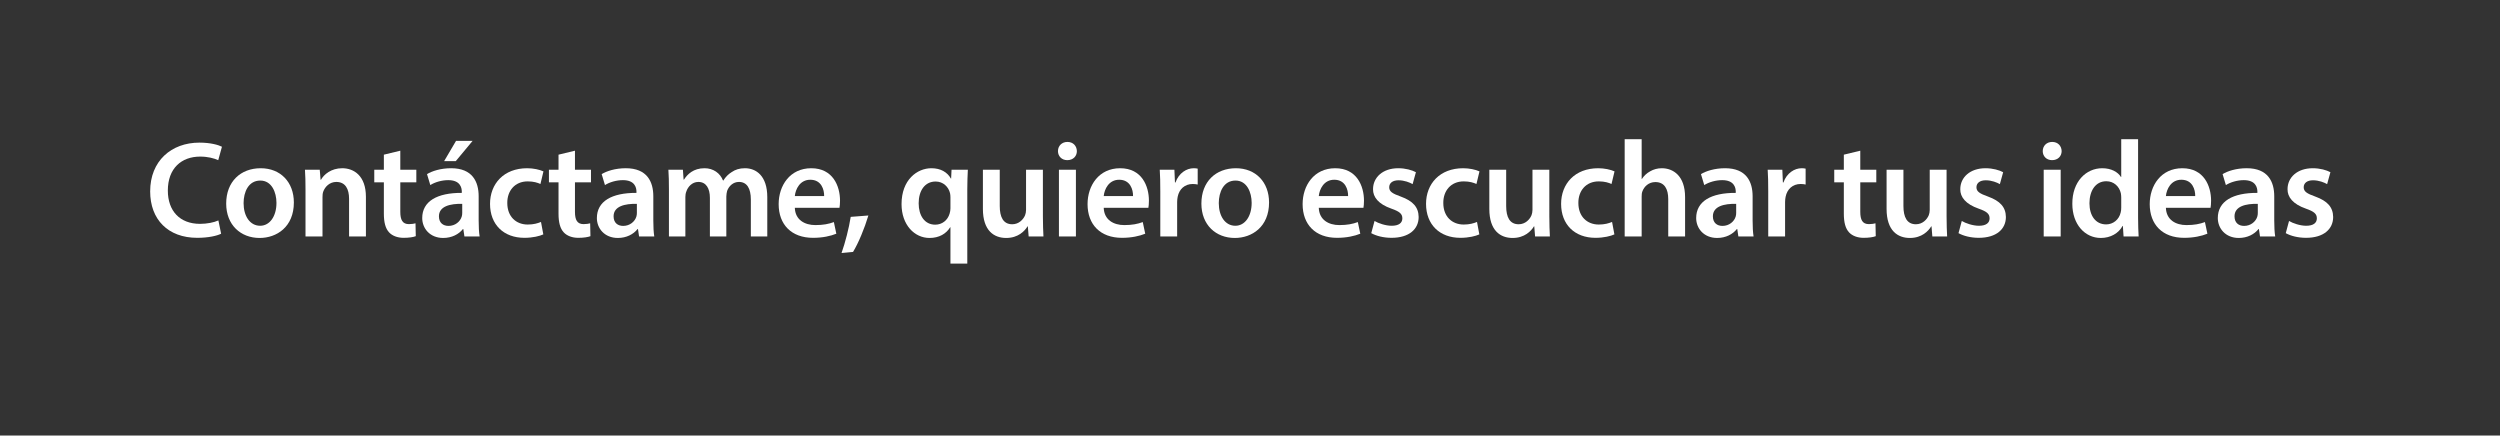 <?xml version="1.0" encoding="utf-8"?>
<!-- Generator: Adobe Illustrator 16.0.0, SVG Export Plug-In . SVG Version: 6.00 Build 0)  -->
<!DOCTYPE svg PUBLIC "-//W3C//DTD SVG 1.1//EN" "http://www.w3.org/Graphics/SVG/1.1/DTD/svg11.dtd">
<svg version="1.1" id="Layer_1" xmlns="http://www.w3.org/2000/svg" xmlns:xlink="http://www.w3.org/1999/xlink" x="0px" y="0px"
	 width="511px" height="89.024px" viewBox="0 0 511 89.024" enable-background="new 0 0 511 89.024" xml:space="preserve">
<rect x="0" y="0" width="511" height="89.024" fill="#333333" stroke="none"/>
<g>
	<path fill="#FFFFFF" d="M45.198,47.771c-0.812,0.42-2.604,0.84-4.872,0.84c-5.992,0-9.632-3.752-9.632-9.492
		c0-6.216,4.312-9.968,10.08-9.968c2.268,0,3.892,0.476,4.592,0.84l-0.756,2.744c-0.896-0.392-2.128-0.728-3.696-0.728
		c-3.836,0-6.608,2.408-6.608,6.944c0,4.144,2.436,6.804,6.58,6.804c1.4,0,2.856-0.28,3.752-0.7L45.198,47.771z"/>
	<path fill="#FFFFFF" d="M60.066,41.387c0,5.012-3.528,7.252-7,7.252c-3.864,0-6.832-2.66-6.832-7.028
		c0-4.479,2.94-7.224,7.056-7.224C57.35,34.387,60.066,37.243,60.066,41.387z M49.79,41.526c0,2.632,1.288,4.62,3.388,4.62
		c1.96,0,3.332-1.932,3.332-4.676c0-2.128-0.952-4.564-3.304-4.564C50.77,36.907,49.79,39.259,49.79,41.526z"/>
	<path fill="#FFFFFF" d="M62.446,38.754c0-1.568-0.028-2.884-0.112-4.06h3.024l0.168,2.044h0.084
		c0.588-1.064,2.072-2.352,4.34-2.352c2.38,0,4.844,1.54,4.844,5.852v8.092H71.35v-7.7c0-1.96-0.728-3.444-2.604-3.444
		c-1.372,0-2.324,0.98-2.688,2.016c-0.112,0.308-0.14,0.728-0.14,1.12v8.008h-3.472V38.754z"/>
	<path fill="#FFFFFF" d="M81.822,30.803v3.892h3.276v2.576h-3.276v6.02c0,1.652,0.448,2.52,1.764,2.52
		c0.588,0,1.036-0.084,1.344-0.168l0.056,2.632c-0.504,0.196-1.4,0.336-2.492,0.336c-1.26,0-2.324-0.42-2.968-1.12
		c-0.728-0.784-1.064-2.016-1.064-3.808v-6.412h-1.96v-2.576h1.96v-3.08L81.822,30.803z"/>
	<path fill="#FFFFFF" d="M94.926,48.331l-0.224-1.512h-0.084c-0.84,1.064-2.268,1.82-4.032,1.82c-2.744,0-4.284-1.988-4.284-4.06
		c0-3.444,3.052-5.18,8.092-5.152v-0.224c0-0.896-0.364-2.38-2.772-2.38c-1.344,0-2.744,0.42-3.668,1.008l-0.672-2.24
		c1.008-0.616,2.772-1.204,4.928-1.204c4.368,0,5.628,2.772,5.628,5.74v4.928c0,1.232,0.056,2.436,0.196,3.276H94.926z
		 M94.478,41.667c-2.436-0.056-4.76,0.476-4.76,2.548c0,1.344,0.868,1.96,1.96,1.96c1.372,0,2.38-0.896,2.688-1.876
		c0.084-0.252,0.112-0.532,0.112-0.756V41.667z M96.606,28.787l-3.444,4.144h-2.38l2.436-4.144H96.606z"/>
	<path fill="#FFFFFF" d="M111.054,47.911c-0.728,0.336-2.156,0.7-3.864,0.7c-4.256,0-7.028-2.716-7.028-6.944
		c0-4.088,2.8-7.28,7.588-7.28c1.26,0,2.548,0.28,3.332,0.644l-0.616,2.576c-0.56-0.252-1.372-0.532-2.604-0.532
		c-2.632,0-4.2,1.932-4.172,4.424c0,2.8,1.82,4.396,4.172,4.396c1.204,0,2.044-0.252,2.716-0.532L111.054,47.911z"/>
	<path fill="#FFFFFF" d="M117.522,30.803v3.892h3.276v2.576h-3.276v6.02c0,1.652,0.448,2.52,1.764,2.52
		c0.588,0,1.036-0.084,1.344-0.168l0.056,2.632c-0.504,0.196-1.4,0.336-2.492,0.336c-1.26,0-2.324-0.42-2.968-1.12
		c-0.728-0.784-1.064-2.016-1.064-3.808v-6.412h-1.96v-2.576h1.96v-3.08L117.522,30.803z"/>
	<path fill="#FFFFFF" d="M130.626,48.331l-0.224-1.512h-0.084c-0.84,1.064-2.268,1.82-4.032,1.82c-2.744,0-4.284-1.988-4.284-4.06
		c0-3.444,3.052-5.18,8.092-5.152v-0.224c0-0.896-0.364-2.38-2.772-2.38c-1.344,0-2.744,0.42-3.668,1.008l-0.672-2.24
		c1.008-0.616,2.772-1.204,4.928-1.204c4.368,0,5.628,2.772,5.628,5.74v4.928c0,1.232,0.056,2.436,0.196,3.276H130.626z
		 M130.178,41.667c-2.436-0.056-4.76,0.476-4.76,2.548c0,1.344,0.868,1.96,1.96,1.96c1.372,0,2.38-0.896,2.688-1.876
		c0.084-0.252,0.112-0.532,0.112-0.756V41.667z"/>
	<path fill="#FFFFFF" d="M136.73,38.754c0-1.568-0.028-2.884-0.112-4.06h2.968l0.14,2.016h0.084c0.672-1.064,1.904-2.324,4.2-2.324
		c1.792,0,3.192,1.008,3.78,2.52h0.056c0.476-0.756,1.036-1.316,1.68-1.708c0.756-0.532,1.624-0.812,2.744-0.812
		c2.268,0,4.564,1.54,4.564,5.908v8.036h-3.36v-7.532c0-2.268-0.784-3.612-2.436-3.612c-1.176,0-2.044,0.84-2.408,1.82
		c-0.084,0.336-0.168,0.756-0.168,1.148v8.176h-3.36v-7.896c0-1.904-0.756-3.248-2.352-3.248c-1.288,0-2.156,1.008-2.464,1.96
		c-0.14,0.336-0.196,0.728-0.196,1.12v8.064h-3.36V38.754z"/>
	<path fill="#FFFFFF" d="M162.462,42.479c0.084,2.464,2.016,3.528,4.2,3.528c1.596,0,2.744-0.224,3.78-0.616l0.504,2.38
		c-1.176,0.476-2.8,0.84-4.76,0.84c-4.424,0-7.028-2.716-7.028-6.888c0-3.78,2.296-7.336,6.664-7.336c4.424,0,5.88,3.64,5.88,6.636
		c0,0.644-0.056,1.148-0.112,1.456H162.462z M168.454,40.071c0.028-1.26-0.532-3.332-2.828-3.332c-2.128,0-3.024,1.932-3.164,3.332
		H168.454z"/>
	<path fill="#FFFFFF" d="M172.01,51.719c0.756-2.128,1.512-5.068,1.876-7.392l3.612-0.28c-0.784,2.632-2.044,5.656-3.136,7.448
		L172.01,51.719z"/>
	<path fill="#FFFFFF" d="M194.27,46.455h-0.056c-0.812,1.316-2.24,2.184-4.228,2.184c-3.052,0-5.712-2.66-5.712-6.916
		c0-4.984,3.192-7.336,6.104-7.336c1.904,0,3.248,0.812,3.976,2.1l0.056,0.028l0.084-1.82h3.332
		c-0.056,1.232-0.112,2.52-0.112,3.948v15.232h-3.444V46.455z M194.27,40.323c0-0.28-0.028-0.588-0.084-0.84
		c-0.308-1.288-1.4-2.38-2.94-2.38c-2.212,0-3.472,1.876-3.472,4.452c0,2.492,1.204,4.368,3.388,4.368c1.4,0,2.548-0.896,2.94-2.268
		c0.112-0.336,0.168-0.728,0.168-1.064V40.323z"/>
	<path fill="#FFFFFF" d="M213.169,44.243c0,1.624,0.056,2.968,0.112,4.088h-3.024l-0.168-2.072h-0.056
		c-0.588,0.98-1.932,2.38-4.368,2.38c-2.492,0-4.76-1.484-4.76-5.936v-8.008h3.444v7.42c0,2.268,0.728,3.724,2.548,3.724
		c1.372,0,2.268-0.98,2.632-1.848c0.112-0.308,0.196-0.672,0.196-1.064v-8.232h3.444V44.243z"/>
	<path fill="#FFFFFF" d="M220.113,30.887c0,1.036-0.756,1.848-1.96,1.848c-1.148,0-1.904-0.812-1.904-1.848
		c0-1.064,0.784-1.876,1.932-1.876C219.356,29.011,220.084,29.823,220.113,30.887z M216.445,48.331V34.695h3.472v13.636H216.445z"/>
	<path fill="#FFFFFF" d="M225.601,42.479c0.084,2.464,2.016,3.528,4.2,3.528c1.596,0,2.744-0.224,3.78-0.616l0.504,2.38
		c-1.176,0.476-2.8,0.84-4.76,0.84c-4.424,0-7.028-2.716-7.028-6.888c0-3.78,2.296-7.336,6.664-7.336c4.424,0,5.88,3.64,5.88,6.636
		c0,0.644-0.056,1.148-0.112,1.456H225.601z M231.592,40.071c0.028-1.26-0.532-3.332-2.828-3.332c-2.128,0-3.024,1.932-3.164,3.332
		H231.592z"/>
	<path fill="#FFFFFF" d="M237.165,39.091c0-1.848-0.028-3.164-0.112-4.396h2.996l0.112,2.604h0.112
		c0.672-1.932,2.268-2.912,3.724-2.912c0.336,0,0.532,0.028,0.812,0.084v3.248c-0.28-0.056-0.588-0.112-1.008-0.112
		c-1.652,0-2.772,1.064-3.08,2.604c-0.056,0.308-0.112,0.672-0.112,1.064v7.056h-3.444V39.091z"/>
	<path fill="#FFFFFF" d="M259.396,41.387c0,5.012-3.528,7.252-7,7.252c-3.864,0-6.832-2.66-6.832-7.028
		c0-4.479,2.94-7.224,7.056-7.224C256.68,34.387,259.396,37.243,259.396,41.387z M249.12,41.526c0,2.632,1.288,4.62,3.388,4.62
		c1.96,0,3.332-1.932,3.332-4.676c0-2.128-0.952-4.564-3.304-4.564C250.1,36.907,249.12,39.259,249.12,41.526z"/>
	<path fill="#FFFFFF" d="M269.56,42.479c0.084,2.464,2.016,3.528,4.2,3.528c1.596,0,2.744-0.224,3.78-0.616l0.504,2.38
		c-1.176,0.476-2.8,0.84-4.76,0.84c-4.424,0-7.028-2.716-7.028-6.888c0-3.78,2.296-7.336,6.664-7.336c4.424,0,5.88,3.64,5.88,6.636
		c0,0.644-0.056,1.148-0.112,1.456H269.56z M275.551,40.071c0.028-1.26-0.532-3.332-2.828-3.332c-2.128,0-3.024,1.932-3.164,3.332
		H275.551z"/>
	<path fill="#FFFFFF" d="M280.956,45.167c0.784,0.476,2.268,0.98,3.5,0.98c1.512,0,2.184-0.616,2.184-1.512
		c0-0.924-0.56-1.4-2.24-1.988c-2.66-0.924-3.78-2.38-3.752-3.976c0-2.408,1.988-4.284,5.152-4.284c1.512,0,2.828,0.392,3.612,0.812
		l-0.672,2.436c-0.588-0.336-1.68-0.784-2.884-0.784c-1.232,0-1.904,0.588-1.904,1.428c0,0.868,0.644,1.288,2.38,1.904
		c2.464,0.896,3.612,2.156,3.64,4.172c0,2.464-1.932,4.256-5.544,4.256c-1.652,0-3.136-0.392-4.144-0.952L280.956,45.167z"/>
	<path fill="#FFFFFF" d="M302.375,47.911c-0.728,0.336-2.156,0.7-3.864,0.7c-4.256,0-7.028-2.716-7.028-6.944
		c0-4.088,2.8-7.28,7.588-7.28c1.26,0,2.548,0.28,3.332,0.644l-0.616,2.576c-0.56-0.252-1.372-0.532-2.604-0.532
		c-2.632,0-4.2,1.932-4.172,4.424c0,2.8,1.82,4.396,4.172,4.396c1.204,0,2.044-0.252,2.716-0.532L302.375,47.911z"/>
	<path fill="#FFFFFF" d="M316.683,44.243c0,1.624,0.056,2.968,0.112,4.088h-3.024l-0.168-2.072h-0.056
		c-0.588,0.98-1.932,2.38-4.368,2.38c-2.492,0-4.76-1.484-4.76-5.936v-8.008h3.444v7.42c0,2.268,0.728,3.724,2.548,3.724
		c1.372,0,2.268-0.98,2.632-1.848c0.112-0.308,0.196-0.672,0.196-1.064v-8.232h3.444V44.243z"/>
	<path fill="#FFFFFF" d="M329.982,47.911c-0.728,0.336-2.156,0.7-3.864,0.7c-4.256,0-7.028-2.716-7.028-6.944
		c0-4.088,2.8-7.28,7.588-7.28c1.26,0,2.548,0.28,3.332,0.644l-0.616,2.576c-0.56-0.252-1.372-0.532-2.604-0.532
		c-2.632,0-4.2,1.932-4.172,4.424c0,2.8,1.82,4.396,4.172,4.396c1.204,0,2.044-0.252,2.716-0.532L329.982,47.911z"/>
	<path fill="#FFFFFF" d="M332.083,28.451h3.472v8.12h0.056c0.42-0.644,0.98-1.176,1.708-1.568c0.672-0.392,1.484-0.616,2.352-0.616
		c2.324,0,4.76,1.54,4.76,5.908v8.036h-3.444v-7.644c0-1.988-0.728-3.472-2.632-3.472c-1.344,0-2.296,0.896-2.66,1.932
		c-0.112,0.28-0.14,0.644-0.14,1.036v8.148h-3.472V28.451z"/>
	<path fill="#FFFFFF" d="M355.322,48.331l-0.224-1.512h-0.084c-0.84,1.064-2.268,1.82-4.032,1.82c-2.744,0-4.284-1.988-4.284-4.06
		c0-3.444,3.052-5.18,8.092-5.152v-0.224c0-0.896-0.364-2.38-2.772-2.38c-1.344,0-2.744,0.42-3.668,1.008l-0.672-2.24
		c1.008-0.616,2.772-1.204,4.928-1.204c4.368,0,5.628,2.772,5.628,5.74v4.928c0,1.232,0.056,2.436,0.196,3.276H355.322z
		 M354.874,41.667c-2.436-0.056-4.76,0.476-4.76,2.548c0,1.344,0.868,1.96,1.96,1.96c1.372,0,2.38-0.896,2.688-1.876
		c0.084-0.252,0.112-0.532,0.112-0.756V41.667z"/>
	<path fill="#FFFFFF" d="M361.426,39.091c0-1.848-0.028-3.164-0.112-4.396h2.996l0.112,2.604h0.112
		c0.672-1.932,2.268-2.912,3.724-2.912c0.336,0,0.532,0.028,0.812,0.084v3.248c-0.28-0.056-0.588-0.112-1.008-0.112
		c-1.652,0-2.772,1.064-3.08,2.604c-0.056,0.308-0.112,0.672-0.112,1.064v7.056h-3.444V39.091z"/>
	<path fill="#FFFFFF" d="M380.241,30.803v3.892h3.276v2.576h-3.276v6.02c0,1.652,0.448,2.52,1.764,2.52
		c0.588,0,1.036-0.084,1.344-0.168l0.056,2.632c-0.504,0.196-1.4,0.336-2.492,0.336c-1.26,0-2.324-0.42-2.968-1.12
		c-0.728-0.784-1.064-2.016-1.064-3.808v-6.412h-1.96v-2.576h1.96v-3.08L380.241,30.803z"/>
	<path fill="#FFFFFF" d="M397.881,44.243c0,1.624,0.056,2.968,0.112,4.088h-3.024l-0.168-2.072h-0.056
		c-0.588,0.98-1.932,2.38-4.368,2.38c-2.492,0-4.76-1.484-4.76-5.936v-8.008h3.444v7.42c0,2.268,0.728,3.724,2.548,3.724
		c1.372,0,2.268-0.98,2.632-1.848c0.112-0.308,0.196-0.672,0.196-1.064v-8.232h3.444V44.243z"/>
	<path fill="#FFFFFF" d="M400.989,45.167c0.784,0.476,2.268,0.98,3.5,0.98c1.512,0,2.184-0.616,2.184-1.512
		c0-0.924-0.56-1.4-2.24-1.988c-2.66-0.924-3.78-2.38-3.752-3.976c0-2.408,1.988-4.284,5.152-4.284c1.512,0,2.828,0.392,3.612,0.812
		l-0.672,2.436c-0.588-0.336-1.68-0.784-2.884-0.784c-1.232,0-1.904,0.588-1.904,1.428c0,0.868,0.644,1.288,2.38,1.904
		c2.464,0.896,3.612,2.156,3.64,4.172c0,2.464-1.932,4.256-5.544,4.256c-1.652,0-3.136-0.392-4.144-0.952L400.989,45.167z"/>
	<path fill="#FFFFFF" d="M421.4,30.887c0,1.036-0.756,1.848-1.96,1.848c-1.148,0-1.904-0.812-1.904-1.848
		c0-1.064,0.784-1.876,1.932-1.876C420.644,29.011,421.372,29.823,421.4,30.887z M417.732,48.331V34.695h3.472v13.636H417.732z"/>
	<path fill="#FFFFFF" d="M437.024,28.451v16.044c0,1.4,0.056,2.912,0.112,3.836h-3.08l-0.14-2.156h-0.056
		c-0.812,1.512-2.464,2.464-4.452,2.464c-3.248,0-5.824-2.772-5.824-6.972c-0.028-4.564,2.828-7.28,6.104-7.28
		c1.876,0,3.22,0.784,3.836,1.792h0.056v-7.728H437.024z M433.58,40.378c0-0.28-0.028-0.616-0.084-0.896
		c-0.308-1.344-1.4-2.436-2.968-2.436c-2.212,0-3.444,1.96-3.444,4.508c0,2.492,1.232,4.312,3.416,4.312
		c1.4,0,2.632-0.952,2.968-2.436c0.084-0.308,0.112-0.644,0.112-1.008V40.378z"/>
	<path fill="#FFFFFF" d="M442.708,42.479c0.084,2.464,2.016,3.528,4.2,3.528c1.596,0,2.744-0.224,3.78-0.616l0.504,2.38
		c-1.176,0.476-2.8,0.84-4.76,0.84c-4.424,0-7.028-2.716-7.028-6.888c0-3.78,2.296-7.336,6.664-7.336c4.424,0,5.88,3.64,5.88,6.636
		c0,0.644-0.056,1.148-0.112,1.456H442.708z M448.7,40.071c0.028-1.26-0.532-3.332-2.828-3.332c-2.128,0-3.024,1.932-3.164,3.332
		H448.7z"/>
	<path fill="#FFFFFF" d="M461.943,48.331l-0.224-1.512h-0.084c-0.84,1.064-2.268,1.82-4.032,1.82c-2.744,0-4.284-1.988-4.284-4.06
		c0-3.444,3.052-5.18,8.092-5.152v-0.224c0-0.896-0.364-2.38-2.772-2.38c-1.344,0-2.744,0.42-3.668,1.008l-0.672-2.24
		c1.008-0.616,2.772-1.204,4.928-1.204c4.368,0,5.628,2.772,5.628,5.74v4.928c0,1.232,0.056,2.436,0.196,3.276H461.943z
		 M461.495,41.667c-2.436-0.056-4.76,0.476-4.76,2.548c0,1.344,0.868,1.96,1.96,1.96c1.372,0,2.38-0.896,2.688-1.876
		c0.084-0.252,0.112-0.532,0.112-0.756V41.667z"/>
	<path fill="#FFFFFF" d="M467.88,45.167c0.784,0.476,2.268,0.98,3.5,0.98c1.512,0,2.184-0.616,2.184-1.512
		c0-0.924-0.56-1.4-2.24-1.988c-2.66-0.924-3.78-2.38-3.752-3.976c0-2.408,1.988-4.284,5.152-4.284c1.512,0,2.828,0.392,3.612,0.812
		l-0.672,2.436c-0.588-0.336-1.68-0.784-2.884-0.784c-1.232,0-1.904,0.588-1.904,1.428c0,0.868,0.644,1.288,2.38,1.904
		c2.464,0.896,3.612,2.156,3.64,4.172c0,2.464-1.932,4.256-5.544,4.256c-1.652,0-3.136-0.392-4.144-0.952L467.88,45.167z"/>
</g>
</svg>
